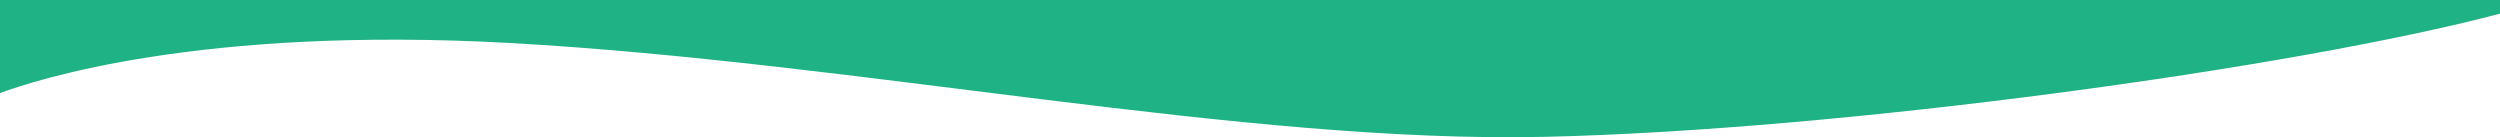 <?xml version="1.0" encoding="utf-8"?>
<!-- Generator: Adobe Illustrator 21.1.0, SVG Export Plug-In . SVG Version: 6.00 Build 0)  -->
<svg version="1.1" id="Layer_1" xmlns="http://www.w3.org/2000/svg" xmlns:xlink="http://www.w3.org/1999/xlink" x="0px" y="0px"
	 viewBox="0 0 1281 70.3" style="enable-background:new 0 0 1281 70.3;" xml:space="preserve" preserveAspectRatio="none">
<style type="text/css">
	.st0{fill:#1EB285;}
</style>
<g id="Group_1427" transform="translate(1281 77.999) rotate(180)">
	<path id="Intersection_1" class="st0" d="M0,78v-7C106.6,42.9,338.4,11.3,488.8,7.9C643.5,4.3,840.7,46.1,1020.3,56
		c158.1,8.7,242.6-19,260.7-25.7V78H0z"/>
</g>
</svg>
